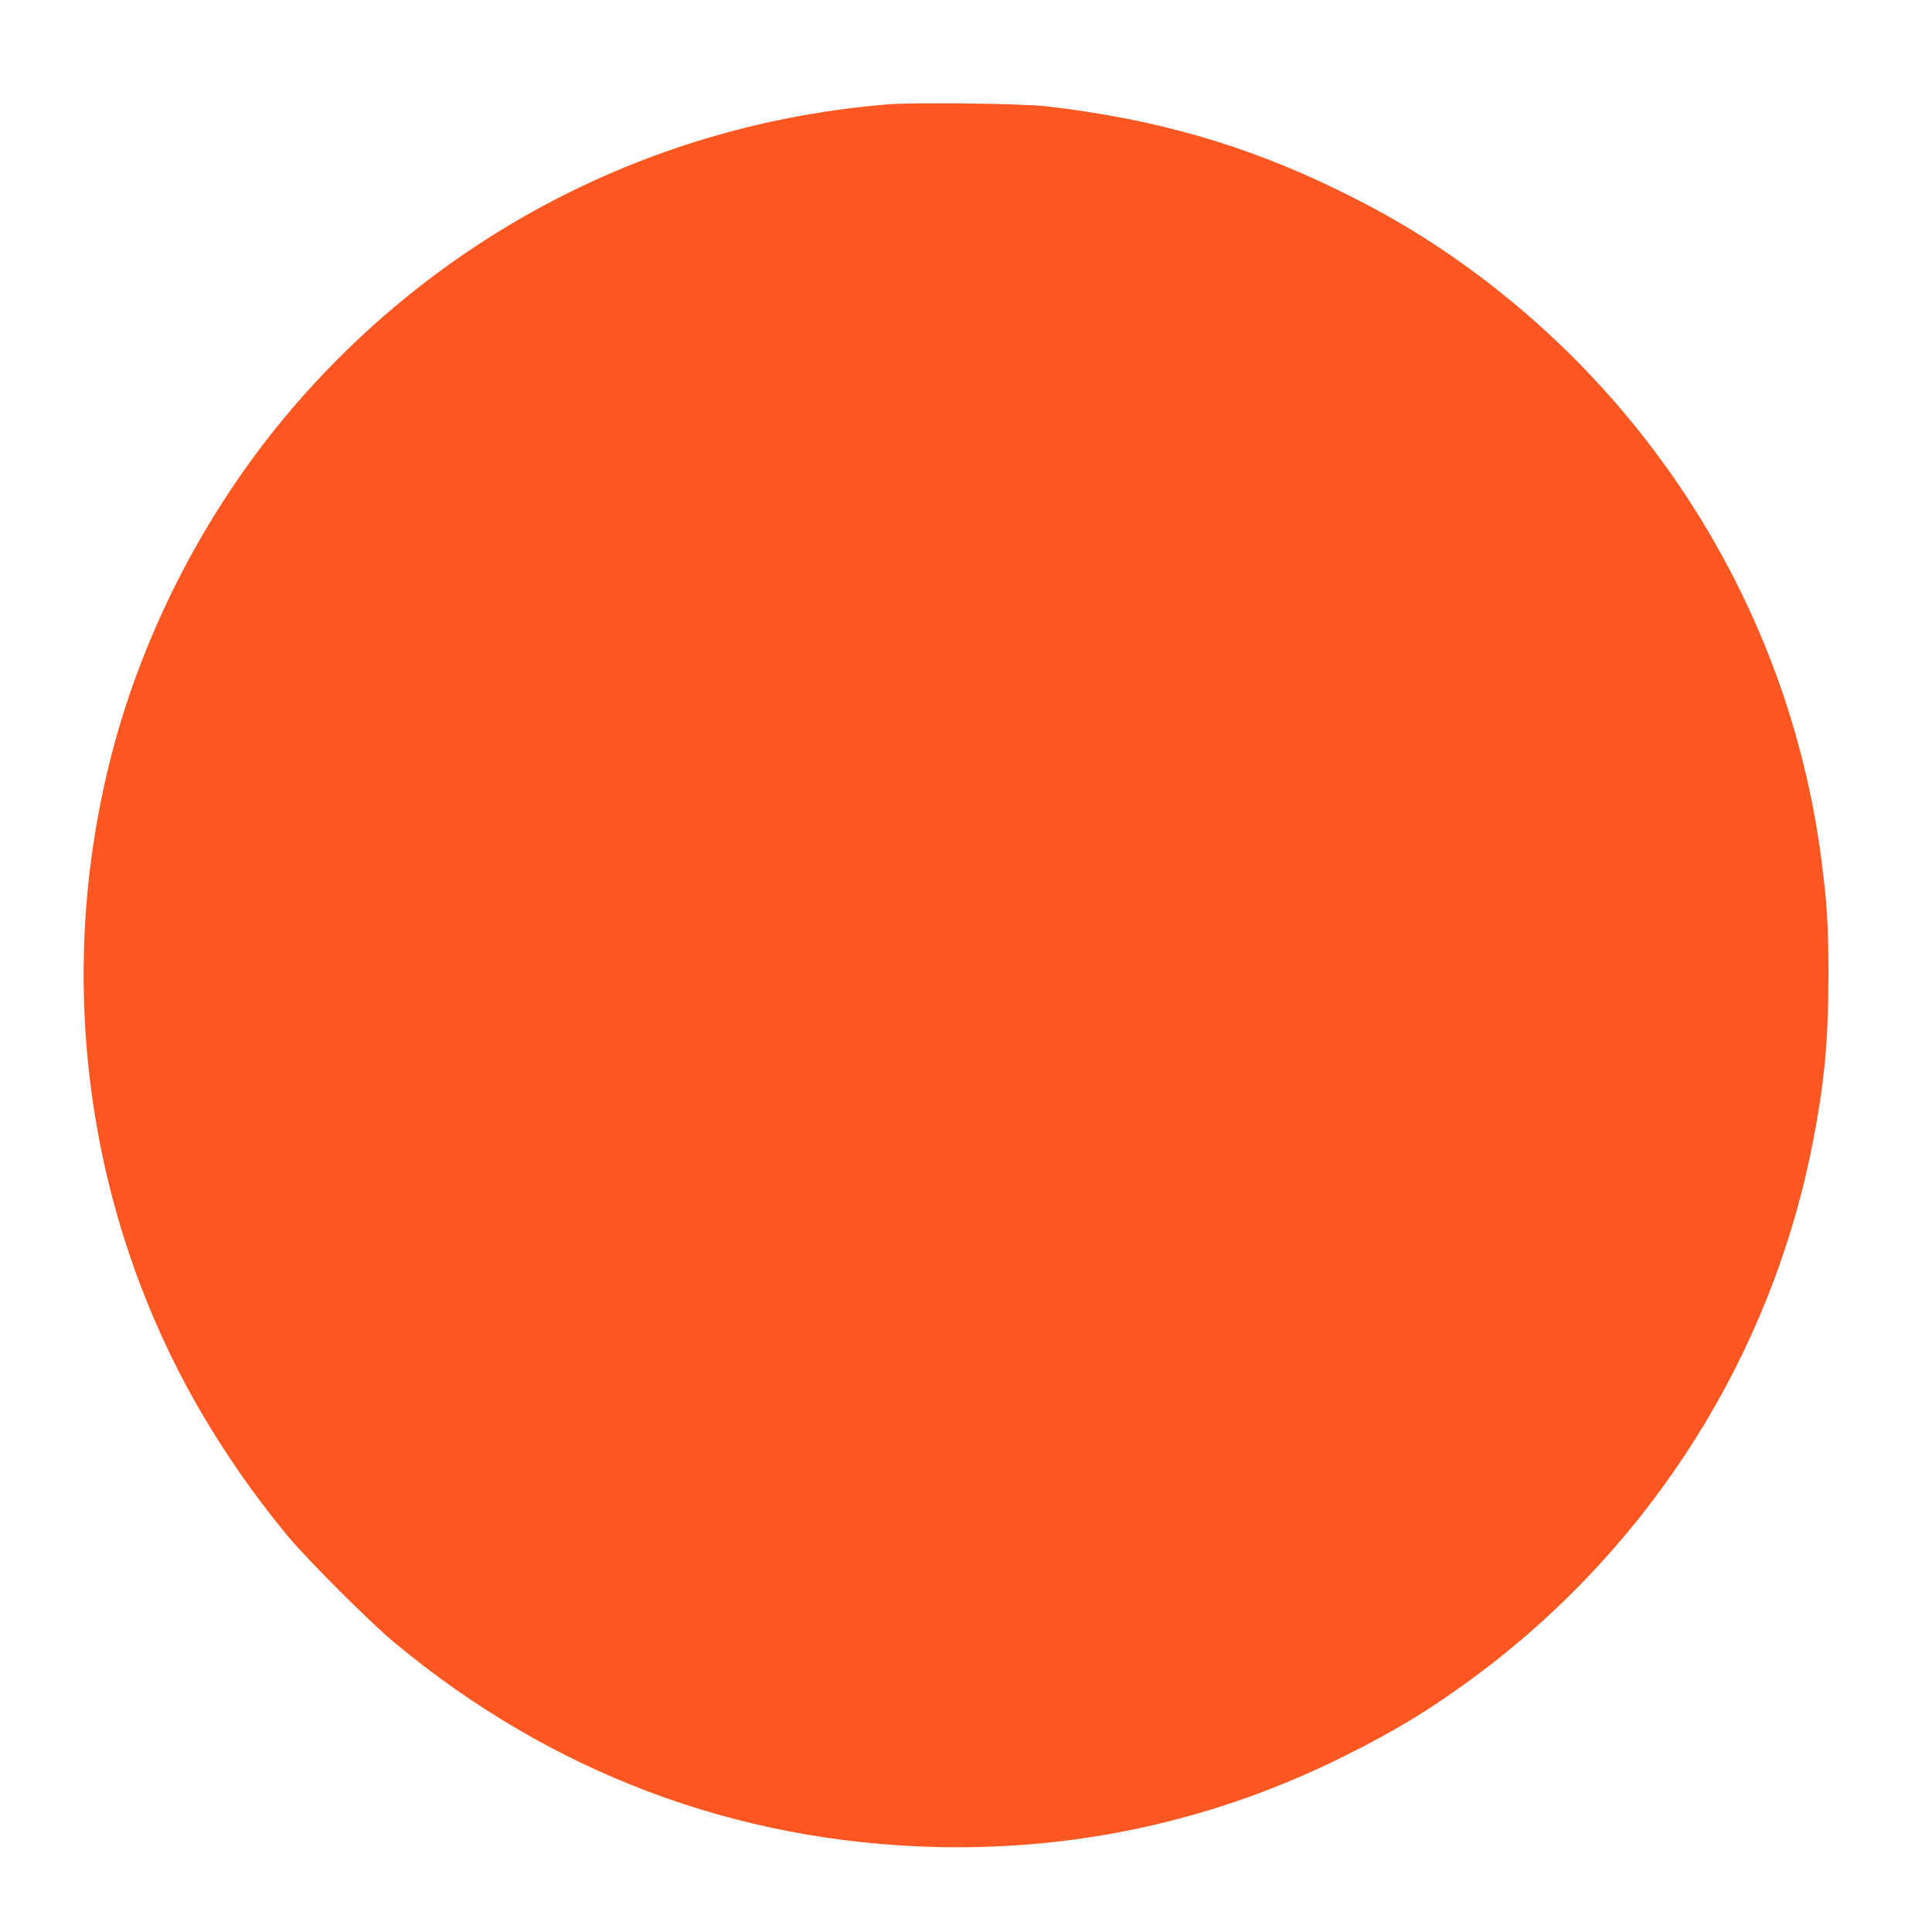 <?xml version="1.0" standalone="no"?>
<!DOCTYPE svg PUBLIC "-//W3C//DTD SVG 20010904//EN"
 "http://www.w3.org/TR/2001/REC-SVG-20010904/DTD/svg10.dtd">
<svg version="1.0" xmlns="http://www.w3.org/2000/svg"
 width="1280pt" height="1280pt" viewBox="0 0 1280 1280"
 preserveAspectRatio="xMidYMid meet">
<g transform="translate(0,1280) scale(0.1,-0.1)"
fill="#ff5722" stroke="none">
<path d="M5890 12109 c-1564 -124 -2997 -866 -4003 -2073 -514 -617 -907
-1367 -1122 -2139 -392 -1418 -234 -2934 442 -4227 192 -366 427 -717 703
-1051 136 -162 540 -566 705 -703 1035 -860 2258 -1321 3590 -1353 949 -22
1858 181 2705 604 352 175 601 329 900 554 1134 853 1919 2098 2194 3479 82
408 109 693 110 1130 0 342 -9 488 -50 798 -219 1648 -1159 3133 -2564 4055
-204 133 -399 243 -644 362 -610 297 -1206 468 -1926 551 -161 18 -861 27
-1040 13z"/>
</g>
</svg>
